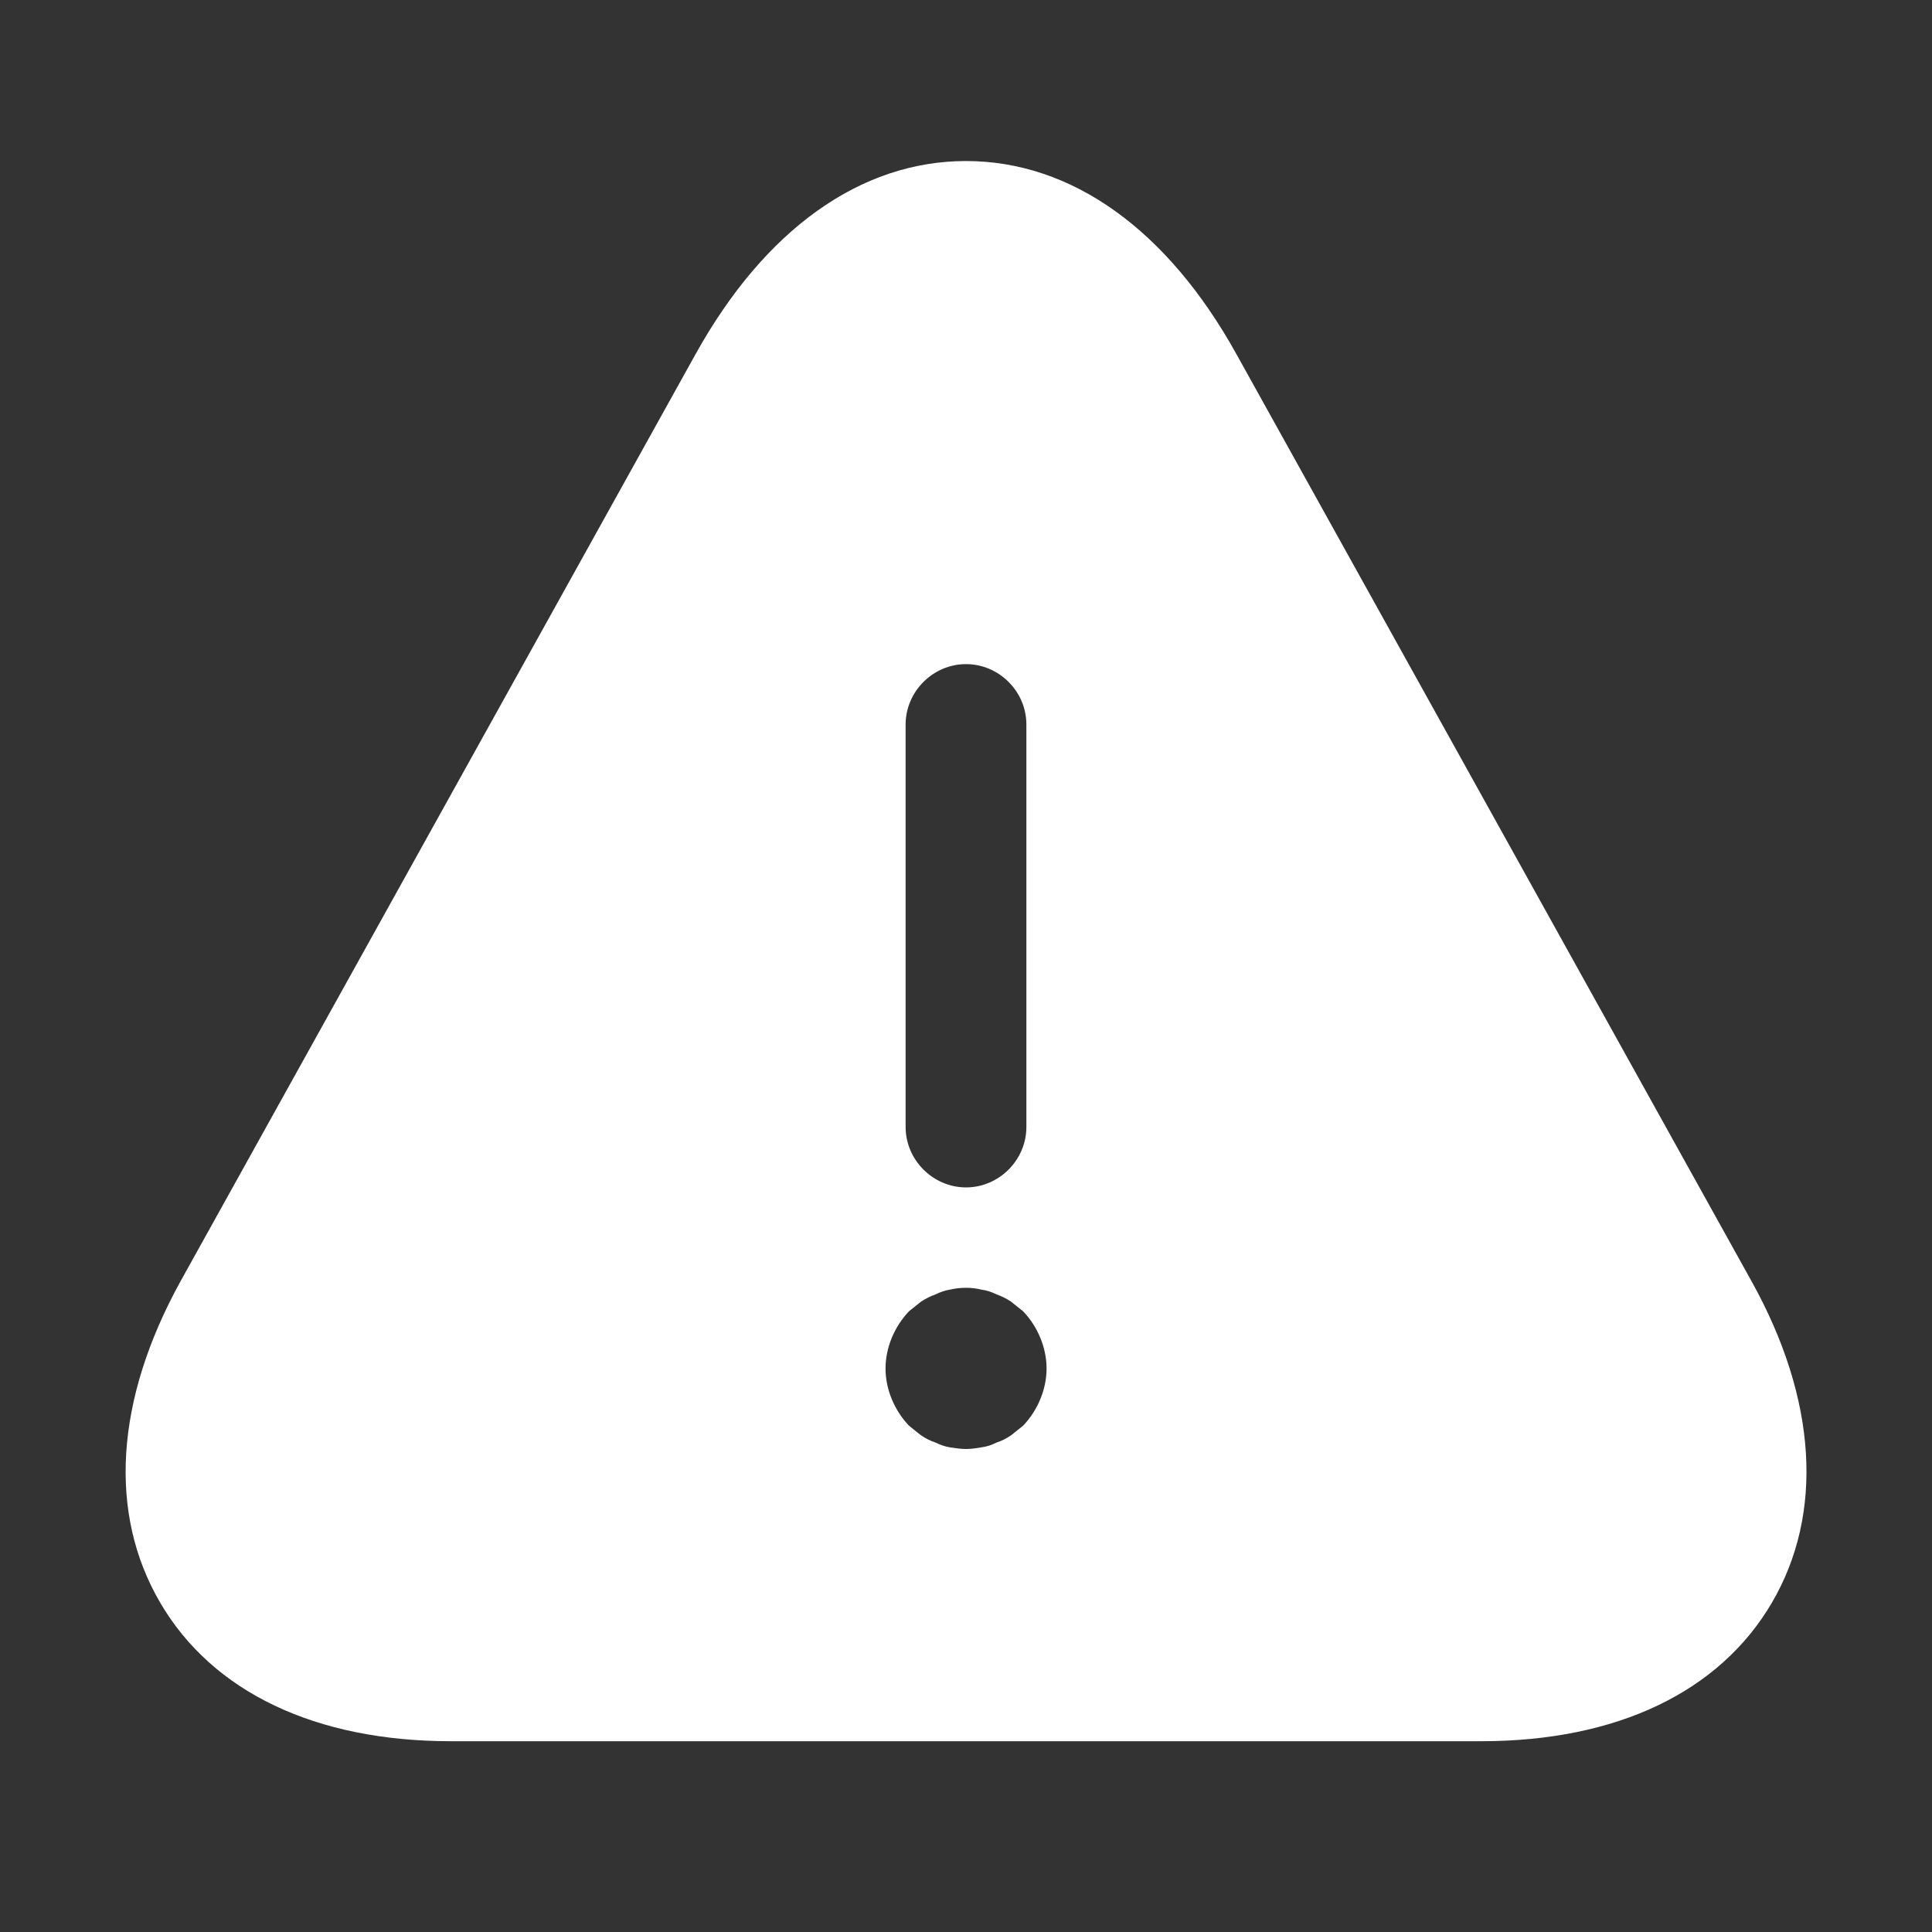 <svg width="20" height="20" viewBox="0 0 20 20" fill="none" xmlns="http://www.w3.org/2000/svg">
<rect x="0" y="0" width="20" height="20" fill="#333333" stroke="none"/>
<path d="M18.134 13.267L12.8 3.667C12.084 2.375 11.092 1.667 10 1.667C8.909 1.667 7.917 2.375 7.2 3.667L1.867 13.267C1.192 14.492 1.117 15.667 1.659 16.592C2.2 17.517 3.267 18.025 4.667 18.025H15.334C16.734 18.025 17.8 17.517 18.342 16.592C18.884 15.667 18.809 14.483 18.134 13.267ZM9.375 7.5C9.375 7.158 9.659 6.875 10 6.875C10.342 6.875 10.625 7.158 10.625 7.5V11.667C10.625 12.008 10.342 12.292 10 12.292C9.659 12.292 9.375 12.008 9.375 11.667V7.5ZM10.592 14.758C10.55 14.792 10.509 14.825 10.467 14.858C10.417 14.892 10.367 14.917 10.317 14.933C10.267 14.958 10.217 14.975 10.159 14.983C10.109 14.992 10.05 15 10 15C9.95 15 9.892 14.992 9.834 14.983C9.784 14.975 9.734 14.958 9.684 14.933C9.634 14.917 9.584 14.892 9.534 14.858C9.492 14.825 9.45 14.792 9.409 14.758C9.259 14.6 9.167 14.383 9.167 14.167C9.167 13.95 9.259 13.733 9.409 13.575C9.45 13.542 9.492 13.508 9.534 13.475C9.584 13.442 9.634 13.417 9.684 13.4C9.734 13.375 9.784 13.358 9.834 13.35C9.942 13.325 10.059 13.325 10.159 13.35C10.217 13.358 10.267 13.375 10.317 13.4C10.367 13.417 10.417 13.442 10.467 13.475C10.509 13.508 10.55 13.542 10.592 13.575C10.742 13.733 10.834 13.95 10.834 14.167C10.834 14.383 10.742 14.6 10.592 14.758Z" fill="white"/>
</svg>
